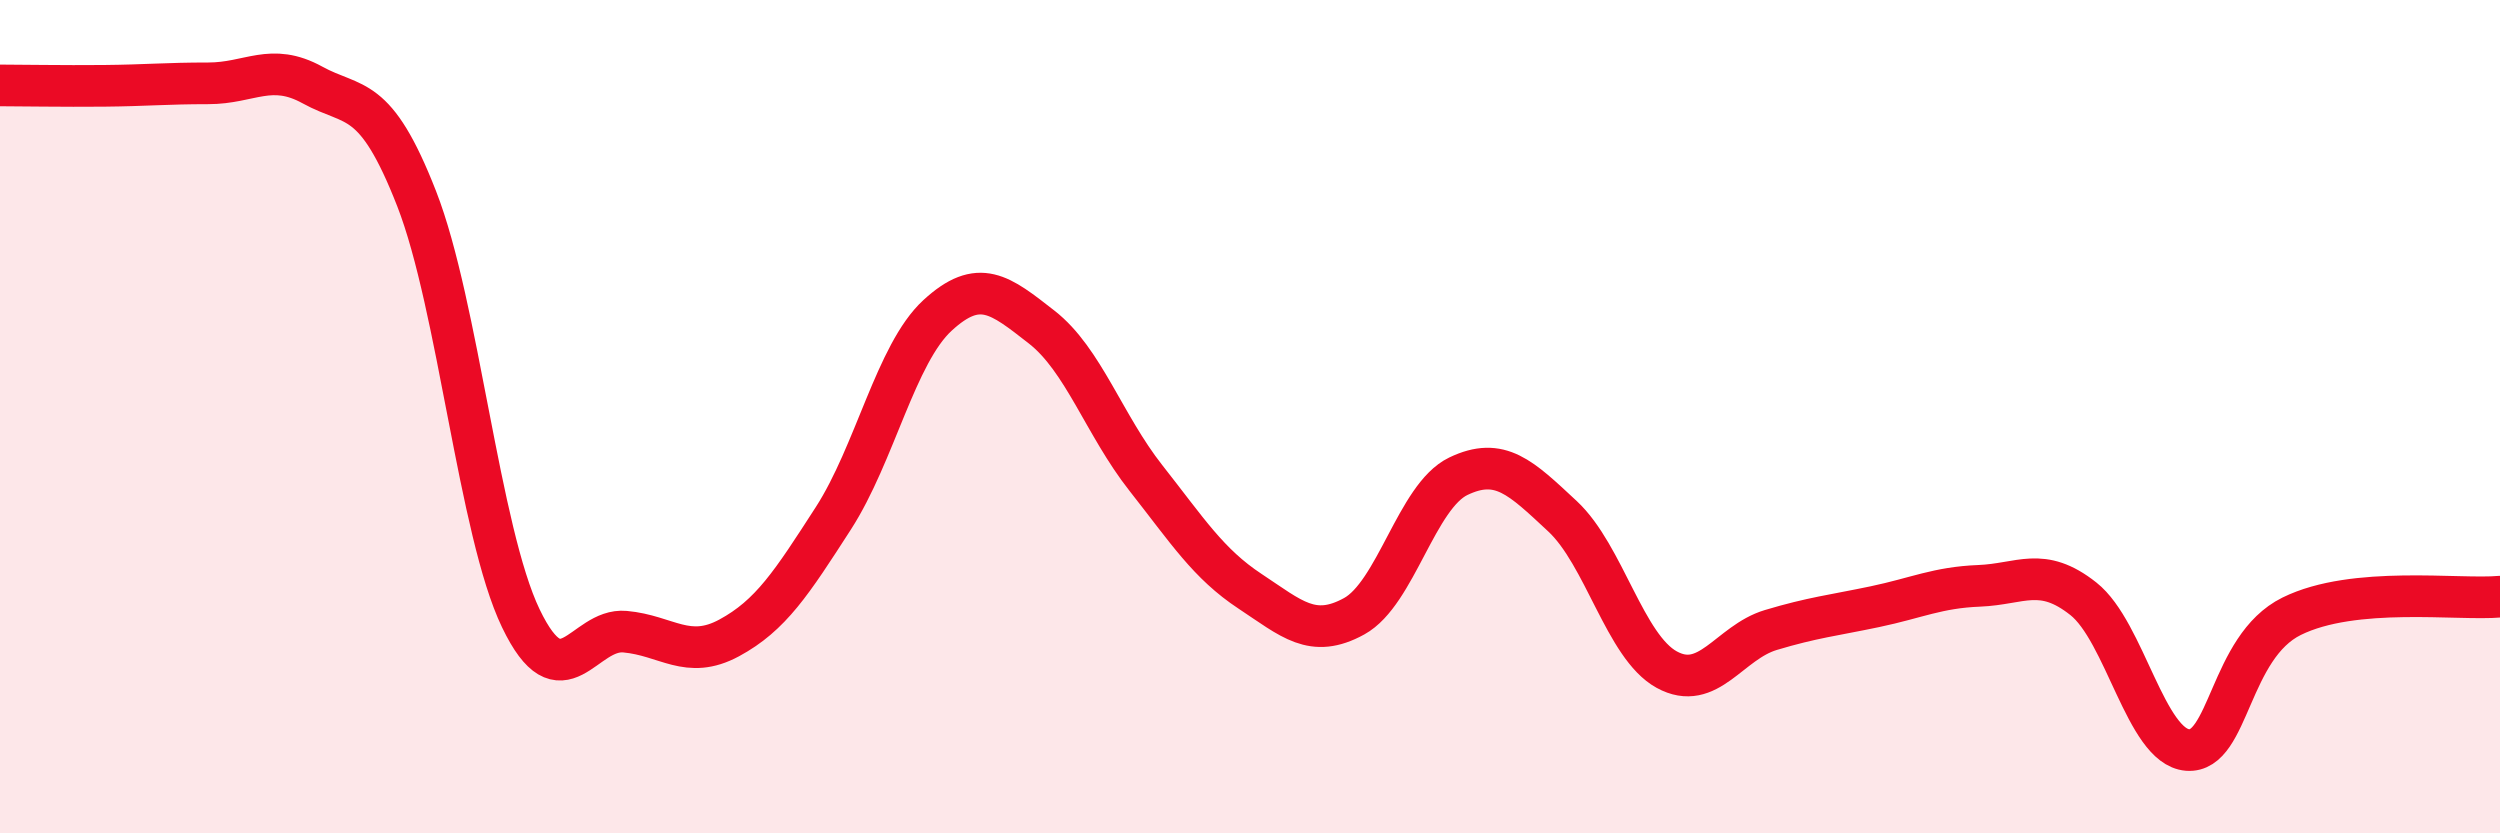 
    <svg width="60" height="20" viewBox="0 0 60 20" xmlns="http://www.w3.org/2000/svg">
      <path
        d="M 0,2.05 C 0.5,2.05 1.5,2.07 2.5,2.06 C 3.5,2.05 4,2 5,2 C 6,2 6.5,1.49 7.5,2.04 C 8.5,2.59 9,2.21 10,4.77 C 11,7.33 11.5,12.76 12.5,14.84 C 13.5,16.92 14,15.07 15,15.16 C 16,15.25 16.5,15.85 17.5,15.31 C 18.5,14.77 19,13.99 20,12.44 C 21,10.89 21.5,8.49 22.5,7.57 C 23.5,6.65 24,7.07 25,7.85 C 26,8.63 26.5,10.2 27.5,11.47 C 28.5,12.74 29,13.53 30,14.19 C 31,14.85 31.5,15.34 32.5,14.79 C 33.5,14.24 34,11.91 35,11.43 C 36,10.95 36.5,11.46 37.5,12.39 C 38.5,13.32 39,15.52 40,16.07 C 41,16.62 41.5,15.42 42.5,15.12 C 43.5,14.82 44,14.77 45,14.56 C 46,14.35 46.5,14.1 47.5,14.06 C 48.5,14.02 49,13.58 50,14.37 C 51,15.16 51.5,17.92 52.5,18 C 53.5,18.08 53.5,15.53 55,14.79 C 56.5,14.05 59,14.41 60,14.32L60 20L0 20Z"
        fill="#EB0A25"
        opacity="0.1"
        stroke-linecap="round"
        stroke-linejoin="round"
      />
      <path
        d="M 0,2.05 C 0.5,2.05 1.5,2.07 2.5,2.06 C 3.5,2.05 4,2 5,2 C 6,2 6.5,1.49 7.5,2.04 C 8.5,2.59 9,2.21 10,4.77 C 11,7.33 11.5,12.76 12.5,14.84 C 13.5,16.92 14,15.07 15,15.16 C 16,15.25 16.5,15.85 17.5,15.31 C 18.5,14.77 19,13.99 20,12.44 C 21,10.89 21.5,8.49 22.5,7.57 C 23.5,6.65 24,7.07 25,7.85 C 26,8.63 26.5,10.2 27.5,11.47 C 28.5,12.74 29,13.53 30,14.19 C 31,14.85 31.5,15.34 32.5,14.79 C 33.5,14.24 34,11.91 35,11.43 C 36,10.95 36.5,11.46 37.5,12.39 C 38.5,13.32 39,15.52 40,16.07 C 41,16.62 41.5,15.42 42.5,15.12 C 43.5,14.82 44,14.77 45,14.56 C 46,14.35 46.5,14.1 47.5,14.06 C 48.5,14.02 49,13.58 50,14.37 C 51,15.16 51.5,17.92 52.5,18 C 53.5,18.08 53.5,15.53 55,14.79 C 56.5,14.05 59,14.41 60,14.32"
        stroke="#EB0A25"
        stroke-width="1"
        fill="none"
        stroke-linecap="round"
        stroke-linejoin="round"
      />
    </svg>
  
